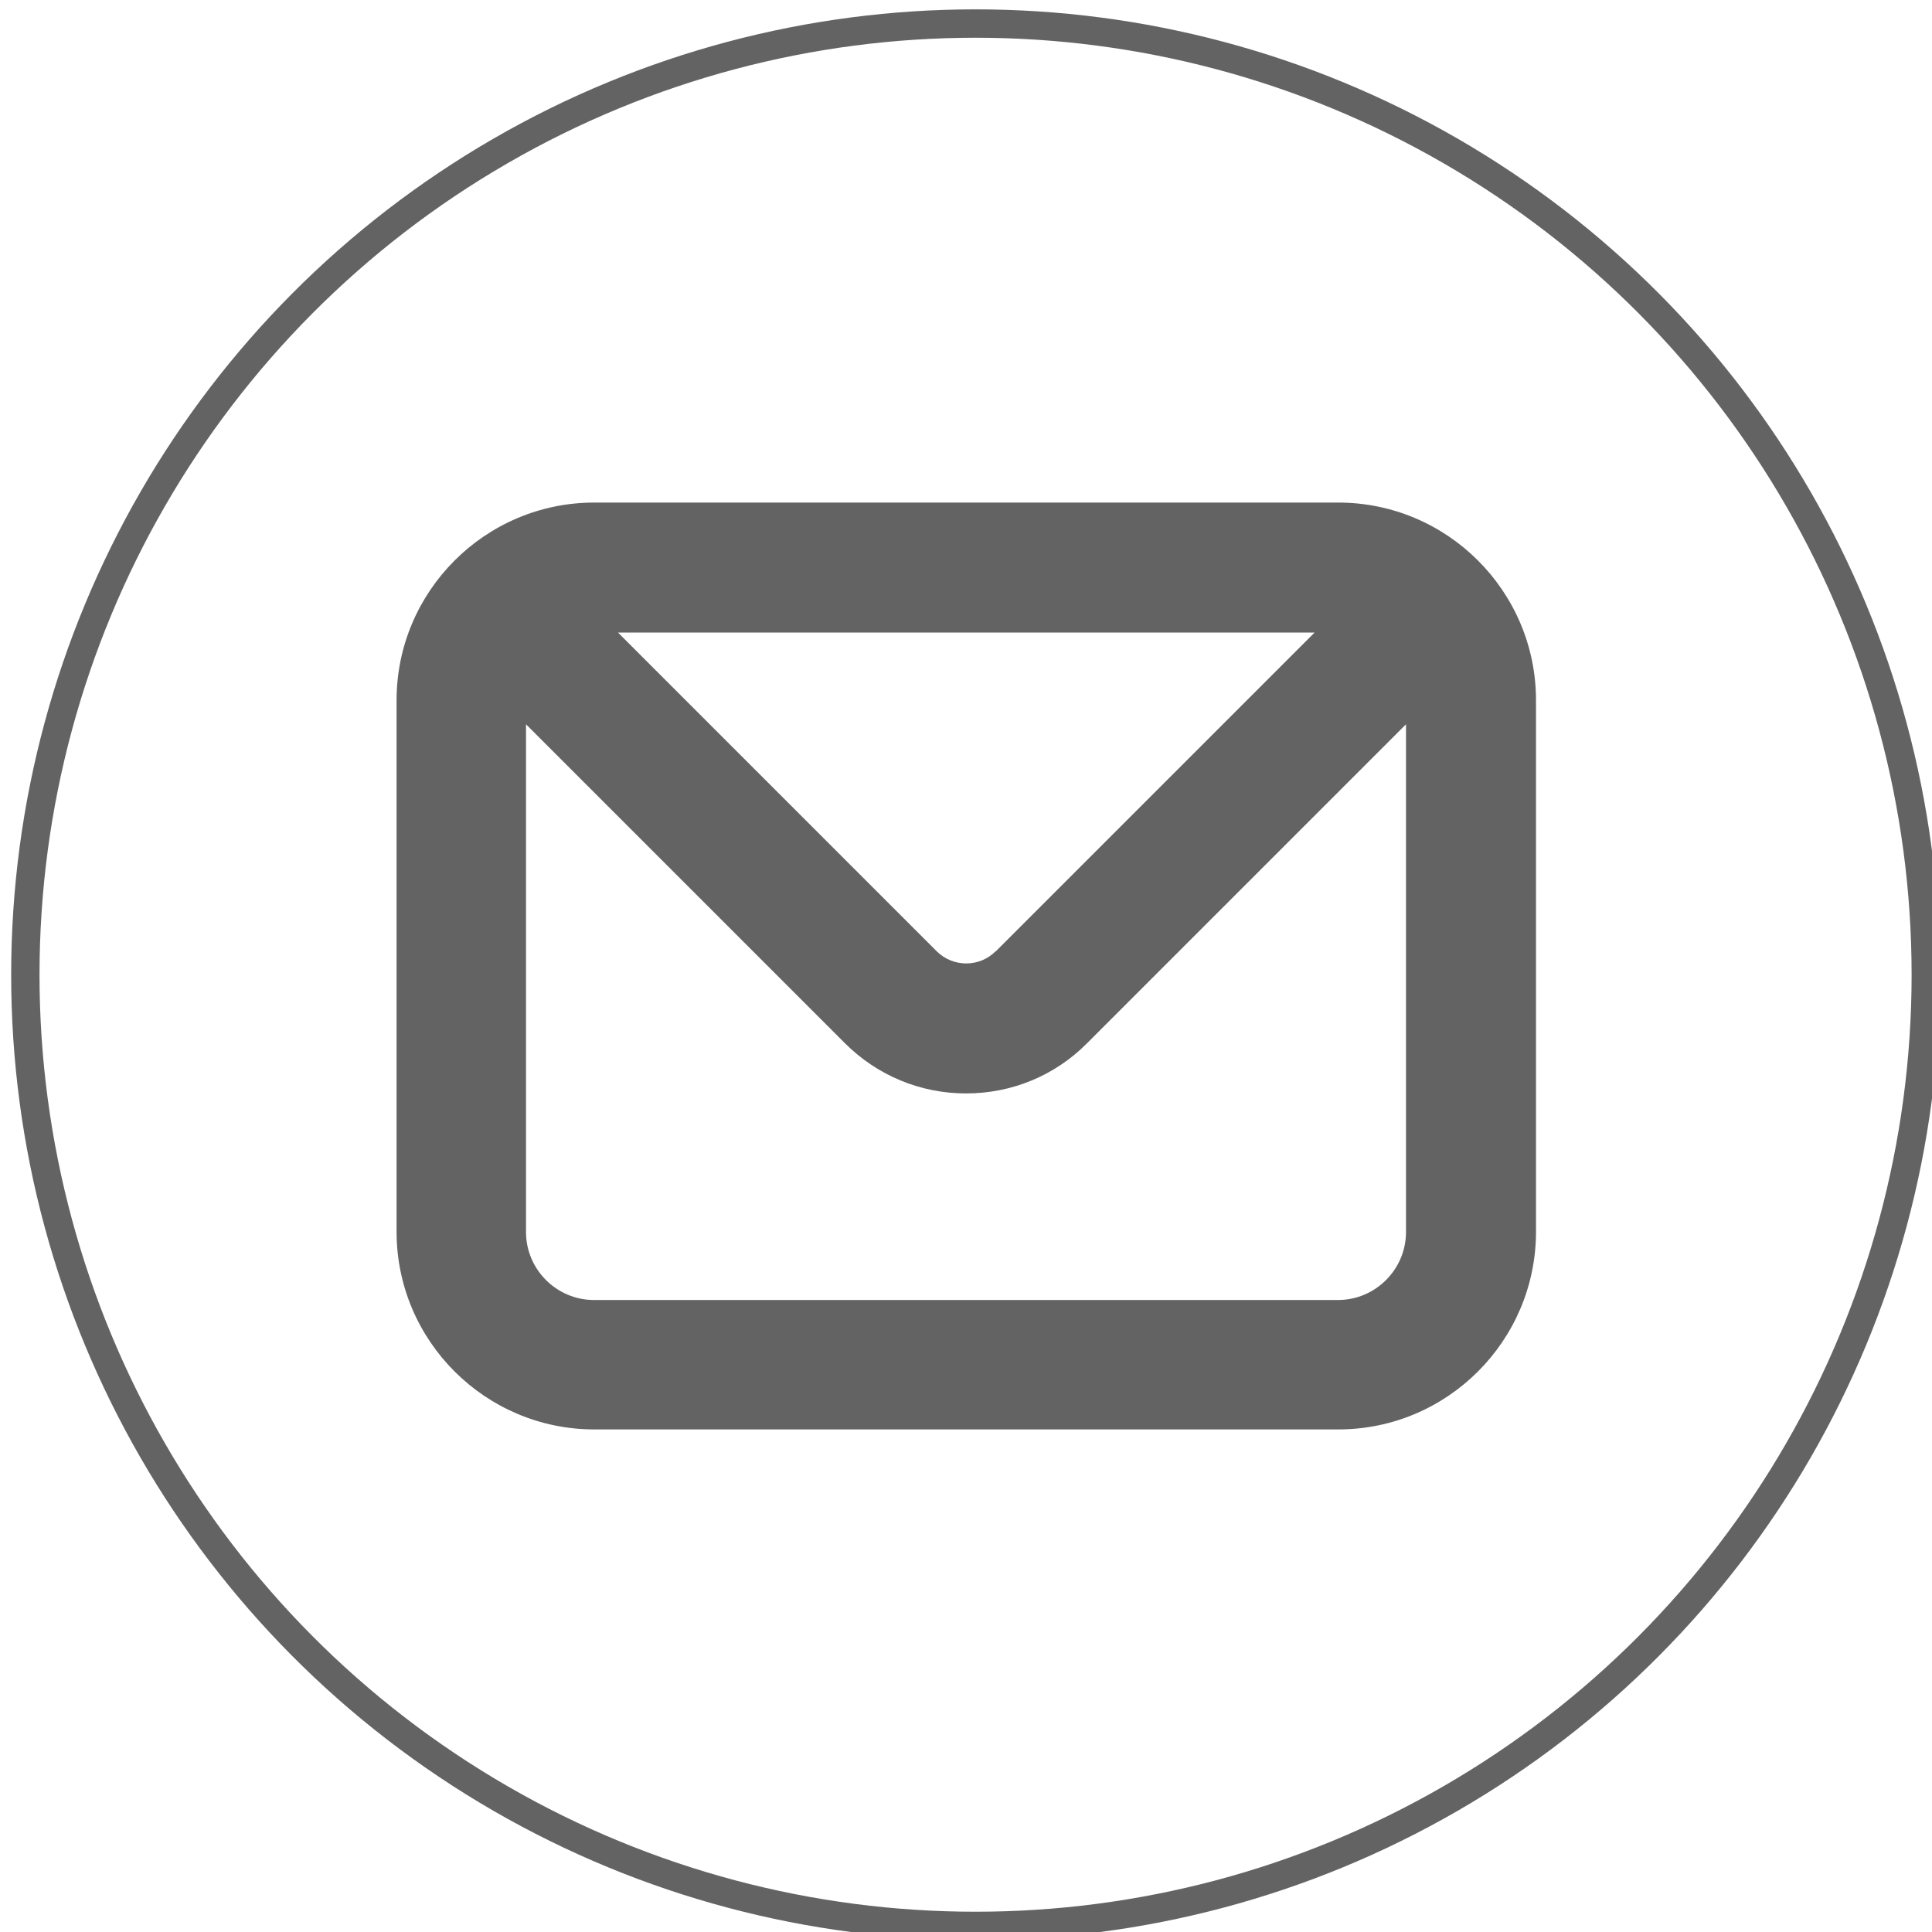 <?xml version="1.0" encoding="utf-8"?>
<svg xmlns="http://www.w3.org/2000/svg" viewBox="773.077 640.117 67.62 67.62" width="67.62px" height="67.62px">
  <defs>
    <style>
      .st0, .st1, .st2, .st3, .st4, .st5, .st6, .st7, .st8, .st9, .st10, .st11 {
        fill: none;
      }

      .st12, .st13 {
        fill: #e28037;
      }

      .st14 {
        letter-spacing: .03em;
      }

      .st14, .st15 {
        fill: #f27b19;
      }

      .st14, .st15, .st16, .st17 {
        font-size: 28.3px;
      }

      .st14, .st16 {
        font-family: FiraGO-Bold, FiraGO;
        font-weight: 700;
      }

      .st18, .st3, .st5, .st19, .st6, .st7, .st8, .st11 {
        stroke-miterlimit: 10;
      }

      .st18, .st20, .st17, .st19, .st21, .st22 {
        fill: #fff;
      }

      .st18, .st8 {
        stroke: #b8c2d0;
      }

      .st1, .st2, .st4, .st22, .st23, .st9, .st13, .st10 {
        stroke-linecap: round;
        stroke-linejoin: round;
      }

      .st1, .st5 {
        stroke: #e28037;
      }

      .st24 {
        font-family: FiraGO-Book, FiraGO;
        font-size: 27.5px;
      }

      .st24, .st25 {
        fill: #b8c2d0;
      }

      .st2 {
        stroke-width: 4px;
      }

      .st2, .st6, .st10 {
        stroke: #b9c5d1;
      }

      .st26 {
        mix-blend-mode: multiply;
        opacity: .5;
      }

      .st27, .st28 {
        font-family: FiraGO-SemiBold, FiraGO;
        font-size: 21px;
        font-weight: 600;
      }

      .st27, .st28, .st29 {
        fill: #636363;
      }

      .st27, .st30 {
        letter-spacing: .03em;
      }

      .st3 {
        stroke: #636363;
      }

      .st31, .st23 {
        fill: #113161;
      }

      .st32 {
        isolation: isolate;
      }

      .st15, .st16, .st17 {
        letter-spacing: .03em;
      }

      .st15, .st17 {
        font-family: FiraGO-Medium, FiraGO;
        font-weight: 500;
      }

      .st33 {
        fill: #f68f31;
      }

      .st4, .st19, .st22, .st23, .st9, .st13 {
        stroke: #113161;
      }

      .st16 {
        fill: #b9c5d1;
      }

      .st21 {
        filter: url(#drop-shadow-1);
      }

      .st34 {
        opacity: .7;
      }

      .st35 {
        opacity: .3;
      }

      .st7 {
        stroke: #f27b19;
      }

      .st36 {
        fill: #77797b;
        font-family: FiraGO-Regular, FiraGO;
        font-size: 19px;
        letter-spacing: .03em;
      }

      .st9 {
        stroke-dasharray: 1.99 3.97;
      }

      .st10 {
        stroke-width: 2px;
      }

      .st25 {
        opacity: .2;
      }

      .st37 {
        clip-path: url(#clippath);
      }

      .st38 {
        letter-spacing: .03em;
      }

      .st11 {
        display: none;
        stroke: #fff;
        stroke-width: .88px;
      }
    </style>
  </defs>
  <path class="st29" d="M735.33,899.99h-26.04c-3.82,0-6.92,3.11-6.92,6.92v18.6c0,3.82,3.11,6.92,6.92,6.92h26.04c3.82,0,6.92-3.11,6.92-6.92v-18.6c0-3.82-3.11-6.92-6.92-6.92ZM723.33,915.7c-.56.56-1.48.56-2.05,0l-11.16-11.16h24.38l-11.16,11.16ZM706.9,907.75l11.16,11.16c1.13,1.13,2.64,1.76,4.24,1.76s3.11-.62,4.24-1.76l11.16-11.16v17.77c0,1.31-1.07,2.38-2.38,2.38h-26.04c-1.31,0-2.38-1.07-2.38-2.38v-17.77Z" transform="matrix(1, 0, 0, 1, 84.587, -242.283)"/>
  <circle class="st3" cx="722.3" cy="916.21" r="33.526" transform="matrix(0.992, 0, 0, 0.993, 90.7, -235.564)" style=""/>
</svg>